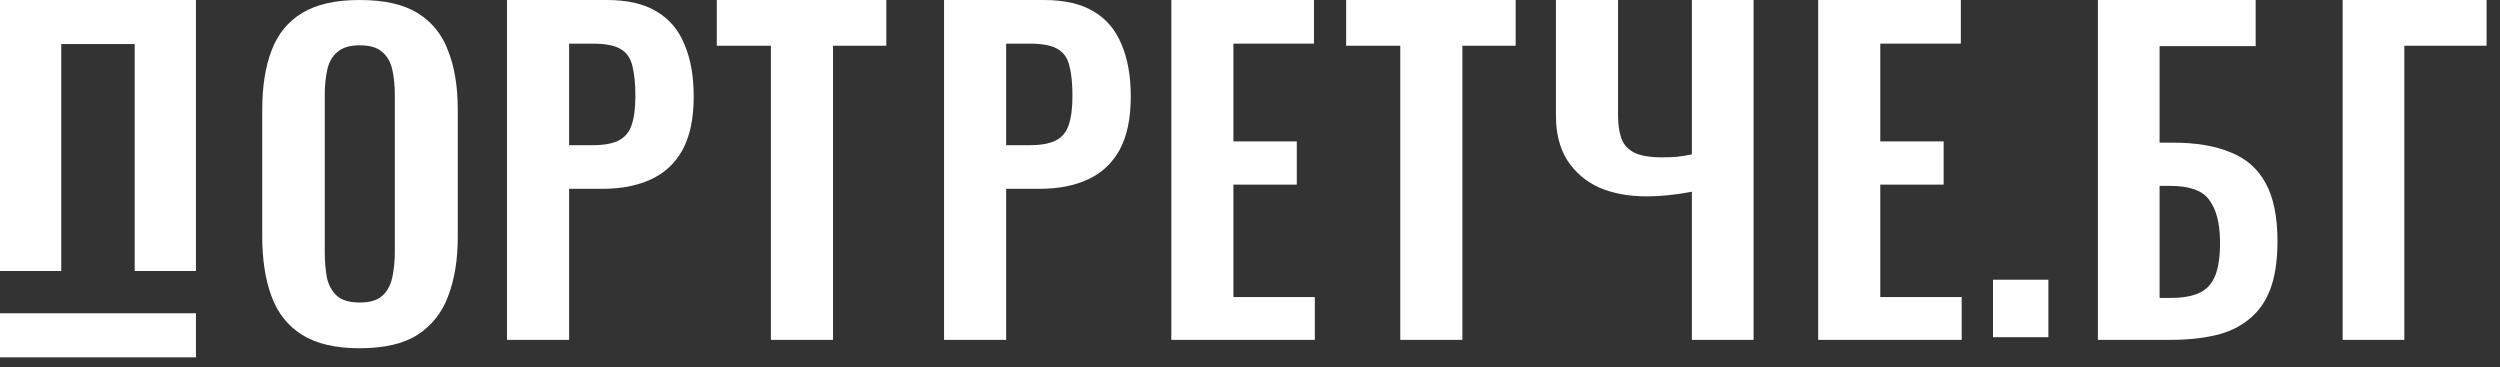 <svg xmlns="http://www.w3.org/2000/svg" fill="none" viewBox="0 0 143 21" height="21" width="143">
<rect x="0" y="0" width="143" height="21" fill="#333333" stroke="none"/>
<g clip-path="url(#clip0_248_95)">
<path fill="white" d="M134 19.44V0H142.232V2.616H137.528V19.44H134Z"></path>
<path fill="white" d="M120 19.44V0H129.024V2.64H123.528V8.16H124.296C125.608 8.16 126.704 8.344 127.584 8.712C128.48 9.064 129.152 9.656 129.6 10.488C130.048 11.304 130.272 12.408 130.272 13.8C130.272 14.888 130.136 15.8 129.864 16.536C129.592 17.256 129.184 17.832 128.64 18.264C128.112 18.696 127.472 19 126.72 19.176C125.968 19.352 125.112 19.44 124.152 19.44H120ZM123.528 17.04H124.176C124.848 17.04 125.392 16.944 125.808 16.752C126.224 16.56 126.528 16.224 126.72 15.744C126.912 15.248 127 14.576 126.984 13.728C126.968 12.72 126.76 11.952 126.36 11.424C125.976 10.896 125.232 10.632 124.128 10.632H123.528V17.04Z"></path>
<path fill="white" d="M114 19.288V16H117.168V19.288H114Z"></path>
<path fill="white" d="M104 19.44V0H112.16V2.496H107.552V8.088H111.176V10.56H107.552V16.992H112.208V19.44H104Z"></path>
<path fill="white" d="M96.776 19.44V10.968C95.848 11.144 94.984 11.232 94.184 11.232C93.16 11.232 92.256 11.064 91.472 10.728C90.704 10.376 90.096 9.856 89.648 9.168C89.216 8.48 89 7.632 89 6.624V0H92.552V6.624C92.552 7.12 92.616 7.552 92.744 7.92C92.872 8.272 93.12 8.544 93.488 8.736C93.856 8.912 94.376 9 95.048 9C95.304 9 95.576 8.992 95.864 8.976C96.152 8.944 96.456 8.896 96.776 8.832V0H100.304V19.44H96.776Z"></path>
<path fill="white" d="M80.096 19.44V2.616H77V0H86.696V2.616H83.648V19.44H80.096Z"></path>
<path fill="white" d="M67 19.44V0H75.16V2.496H70.552V8.088H74.176V10.56H70.552V16.992H75.208V19.44H67Z"></path>
<path fill="white" d="M54 19.44V0H59.712C60.88 0 61.824 0.216 62.544 0.648C63.28 1.08 63.816 1.712 64.152 2.544C64.504 3.36 64.68 4.352 64.68 5.52C64.68 6.784 64.464 7.808 64.032 8.592C63.6 9.36 62.992 9.92 62.208 10.272C61.44 10.624 60.528 10.8 59.472 10.8H57.552V19.44H54ZM57.552 8.304H58.896C59.536 8.304 60.032 8.216 60.384 8.04C60.752 7.848 61 7.552 61.128 7.152C61.272 6.736 61.344 6.184 61.344 5.496C61.344 4.792 61.288 4.224 61.176 3.792C61.08 3.344 60.856 3.016 60.504 2.808C60.168 2.6 59.632 2.496 58.896 2.496H57.552V8.304Z"></path>
<path fill="white" d="M44.096 19.44V2.616H41V0H50.696V2.616H47.648V19.44H44.096Z"></path>
<path fill="white" d="M29 19.44V0H34.712C35.88 0 36.824 0.216 37.544 0.648C38.28 1.08 38.816 1.712 39.152 2.544C39.504 3.36 39.68 4.352 39.68 5.52C39.68 6.784 39.464 7.808 39.032 8.592C38.6 9.36 37.992 9.92 37.208 10.272C36.44 10.624 35.528 10.8 34.472 10.8H32.552V19.44H29ZM32.552 8.304H33.896C34.536 8.304 35.032 8.216 35.384 8.04C35.752 7.848 36 7.552 36.128 7.152C36.272 6.736 36.344 6.184 36.344 5.496C36.344 4.792 36.288 4.224 36.176 3.792C36.08 3.344 35.856 3.016 35.504 2.808C35.168 2.6 34.632 2.496 33.896 2.496H32.552V8.304Z"></path>
<path fill="white" d="M20.568 19.92C19.192 19.92 18.096 19.664 17.28 19.152C16.464 18.64 15.88 17.904 15.528 16.944C15.176 15.984 15 14.848 15 13.536V6.264C15 4.952 15.176 3.832 15.528 2.904C15.88 1.96 16.464 1.24 17.28 0.744C18.096 0.248 19.192 0 20.568 0C21.976 0 23.08 0.248 23.88 0.744C24.696 1.24 25.28 1.96 25.632 2.904C26 3.832 26.184 4.952 26.184 6.264V13.56C26.184 14.856 26 15.984 25.632 16.944C25.28 17.888 24.696 18.624 23.88 19.152C23.08 19.664 21.976 19.92 20.568 19.92ZM20.568 17.304C21.16 17.304 21.592 17.176 21.864 16.92C22.152 16.664 22.344 16.312 22.44 15.864C22.536 15.416 22.584 14.928 22.584 14.4V5.448C22.584 4.904 22.536 4.416 22.44 3.984C22.344 3.552 22.152 3.216 21.864 2.976C21.592 2.72 21.16 2.592 20.568 2.592C20.008 2.592 19.584 2.72 19.296 2.976C19.008 3.216 18.816 3.552 18.72 3.984C18.624 4.416 18.576 4.904 18.576 5.448V14.4C18.576 14.928 18.616 15.416 18.696 15.864C18.792 16.312 18.984 16.664 19.272 16.92C19.56 17.176 19.992 17.304 20.568 17.304Z"></path>
<path fill="white" d="M0 15.5V0H11.208V15.5H7.704V2.52H3.504V15.5H0Z"></path>
<path fill="white" d="M11.209 17.92L11.209 20.44H0L0.001 17.92H3.505H7.705H11.209Z"></path>
</g>
<defs>
<clipPath id="clip0_248_95">
<rect fill="white" height="21" width="143"></rect>
</clipPath>
</defs>
</svg>
